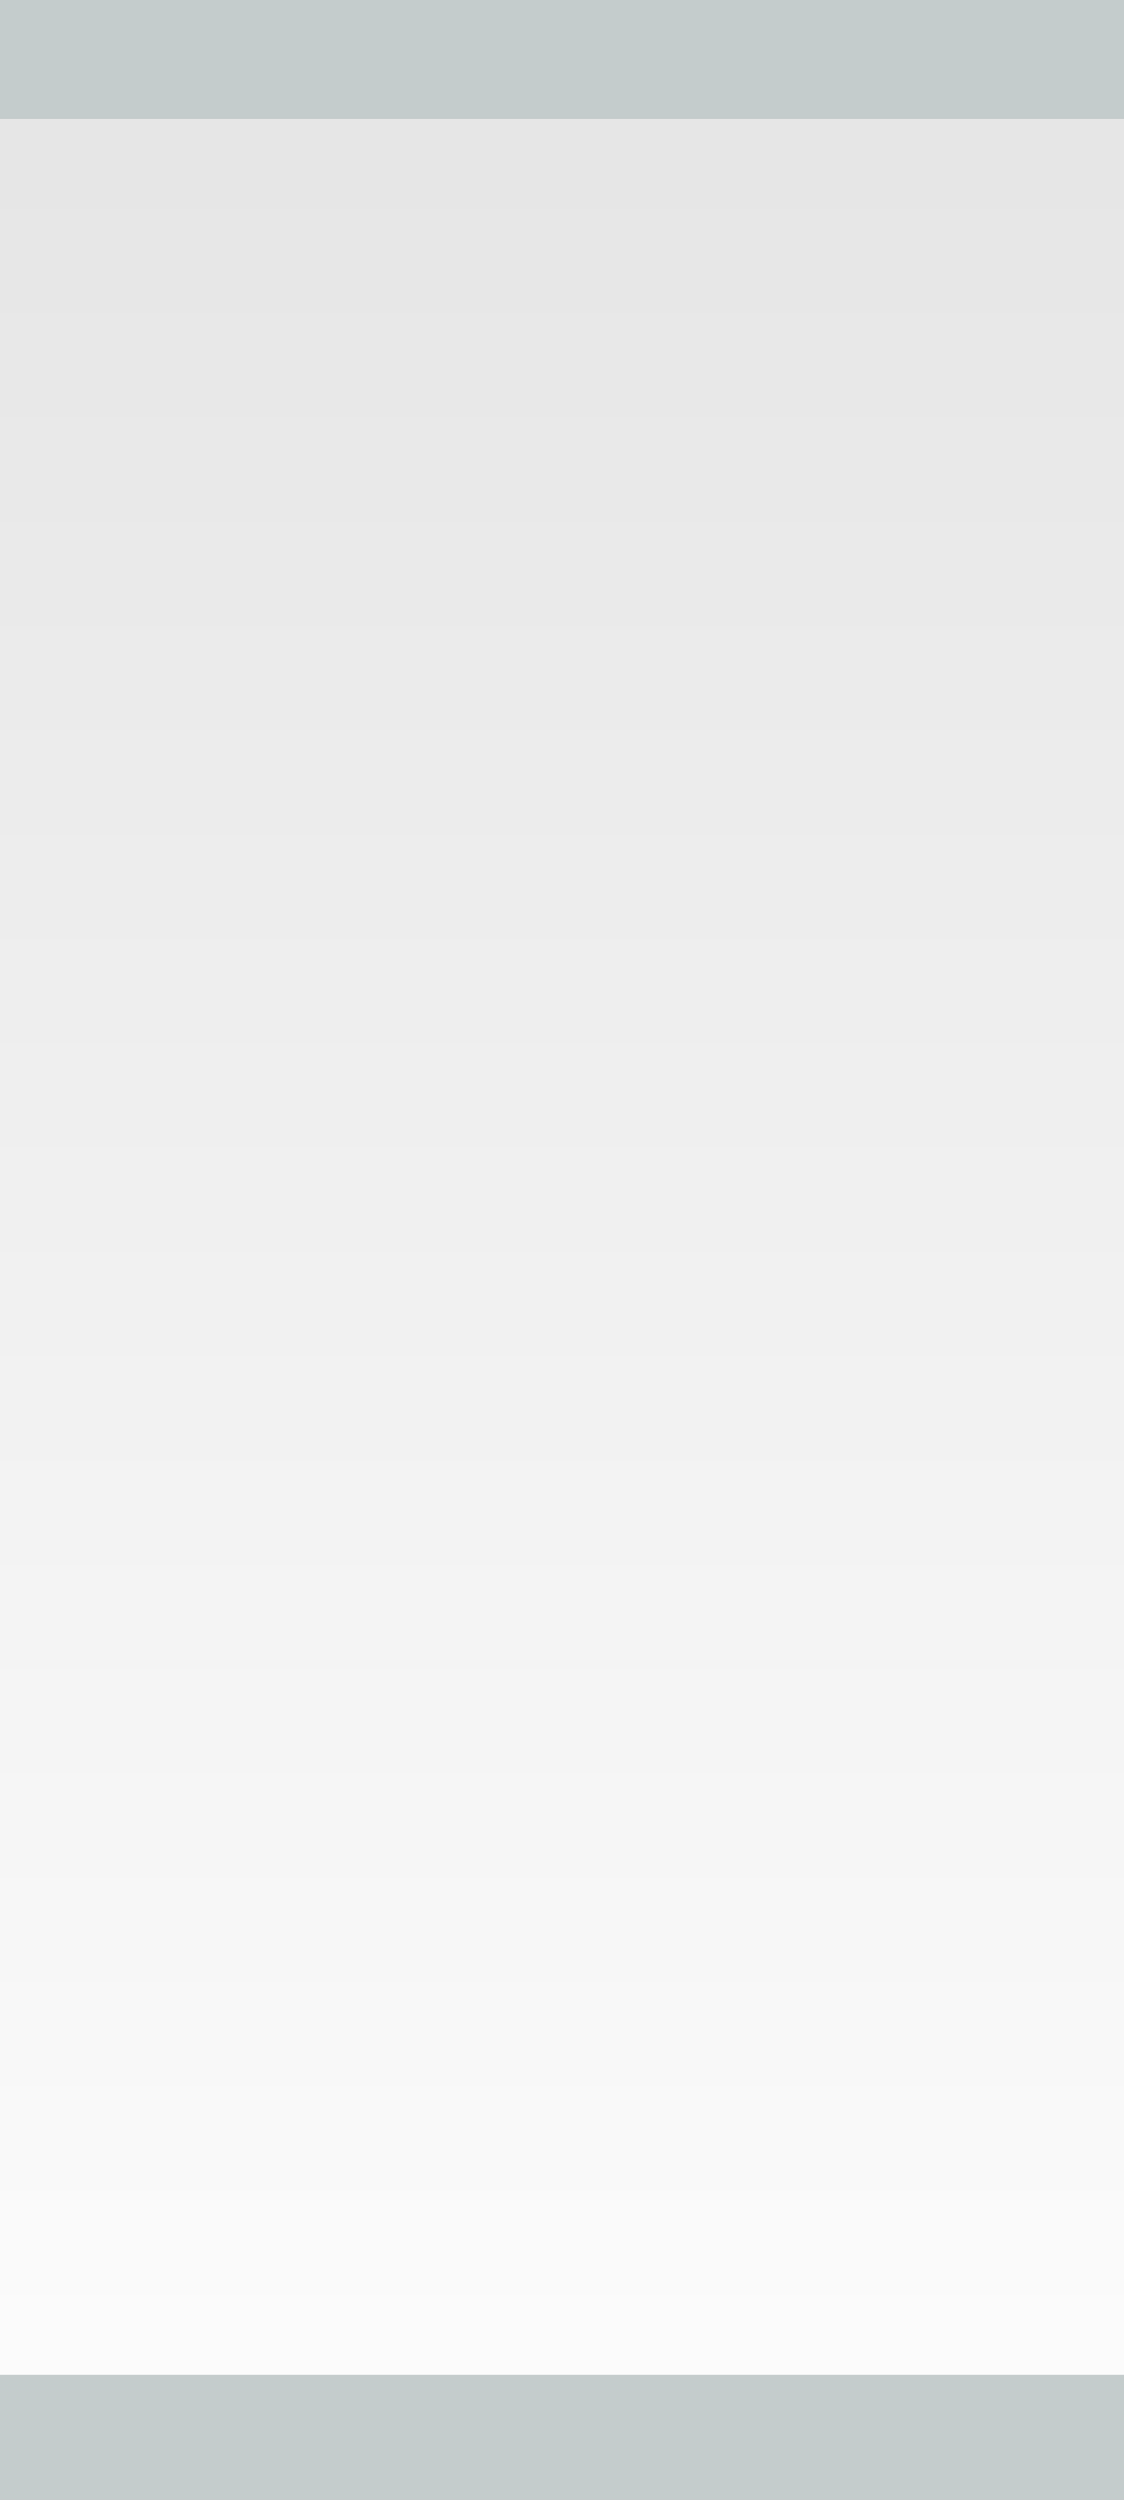 <?xml version="1.0" encoding="UTF-8" standalone="no"?>
<svg xmlns:xlink="http://www.w3.org/1999/xlink" height="20.0px" width="9.0px" xmlns="http://www.w3.org/2000/svg">
  <rect width="100%" height="100%" fill="#333333" stroke="none"/>
  <g transform="matrix(1.0, 0.0, 0.0, 1.0, 0.0, 0.0)">
    <path d="M0.0 0.95 L0.0 0.0 9.0 0.0 9.0 0.95 0.0 0.95" fill="#c4cccc" fill-rule="evenodd" stroke="none"/>
    <path d="M9.0 0.95 L9.0 20.0 0.0 20.0 0.0 0.95 9.0 0.95" fill="url(#gradient0)" fill-rule="evenodd" stroke="none"/>
    <path d="M9.0 20.0 L0.0 20.0 0.0 19.0 9.0 19.0 9.0 20.0" fill="#c4cccc" fill-rule="evenodd" stroke="none"/>
  </g>
  <defs>
    <linearGradient gradientTransform="matrix(0.0, 0.027, -0.004, 0.0, 25.25, 0.0)" gradientUnits="userSpaceOnUse" id="gradient0" spreadMethod="pad" x1="-819.2" x2="819.2">
      <stop offset="0.0" stop-color="#cacaca"/>
      <stop offset="1.0" stop-color="#ffffff"/>
    </linearGradient>
  </defs>
</svg>
